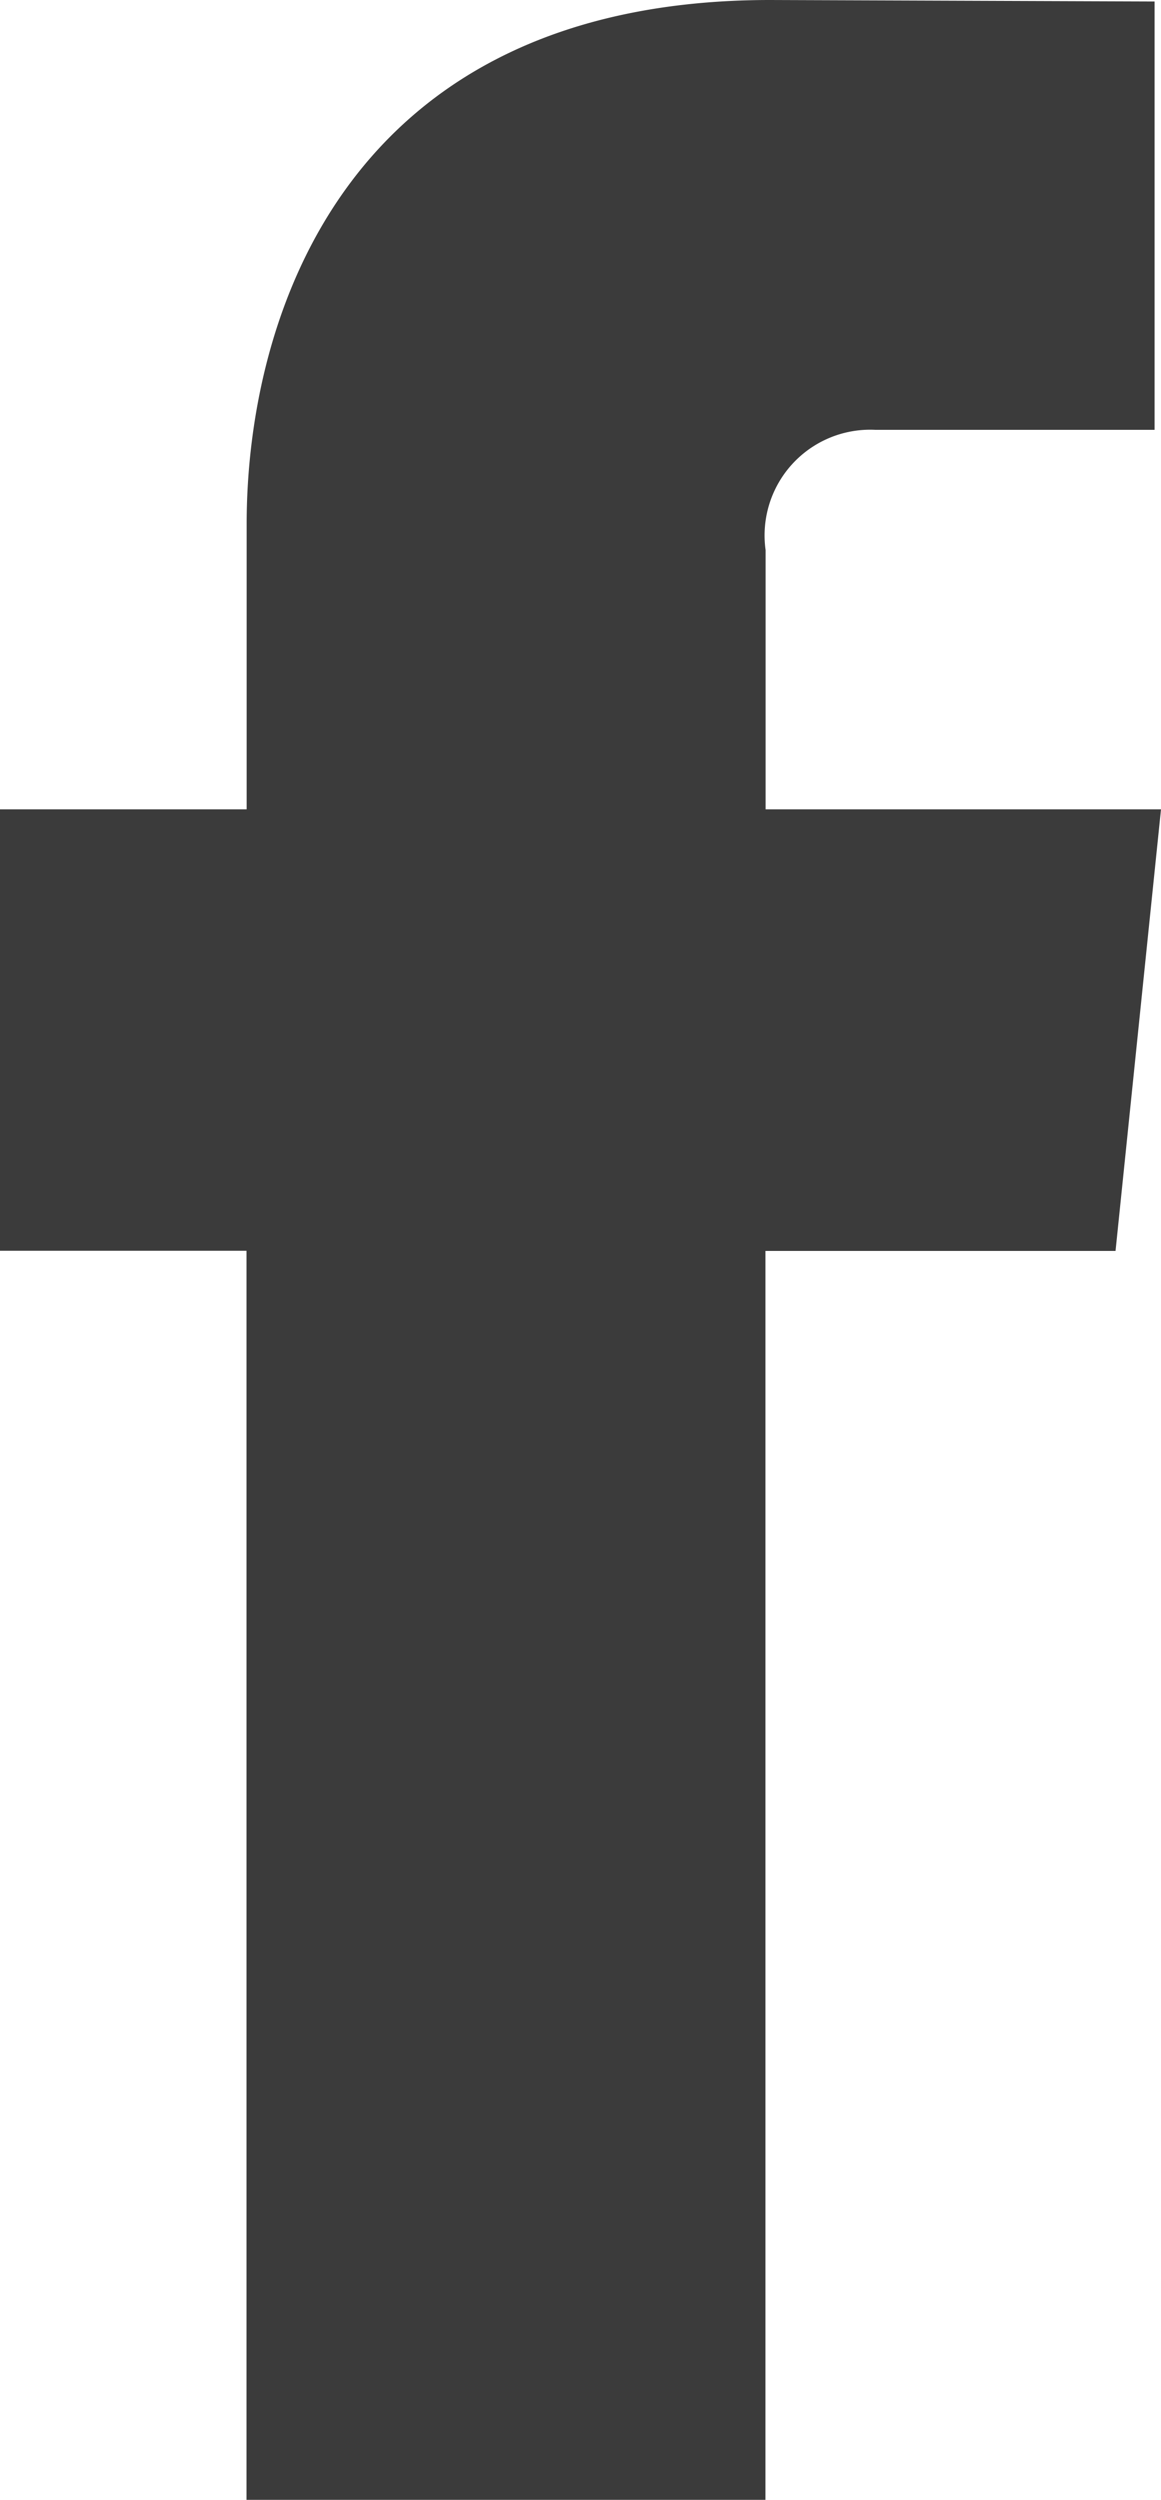 <svg xmlns="http://www.w3.org/2000/svg" width="22.448" height="48.308" viewBox="0 0 22.448 48.308"><path d="M609.482,242.8h-7.645V237.79a2.042,2.042,0,0,1,2.126-2.323h5.395V227.19l-7.43-.029c-8.248,0-10.125,6.173-10.125,10.125V242.8h-4.769v8.53H591.8v24.136h10.034V251.333h6.769Z" transform="translate(-587.034 -227.161)" fill="#3b3b3b"/></svg>
